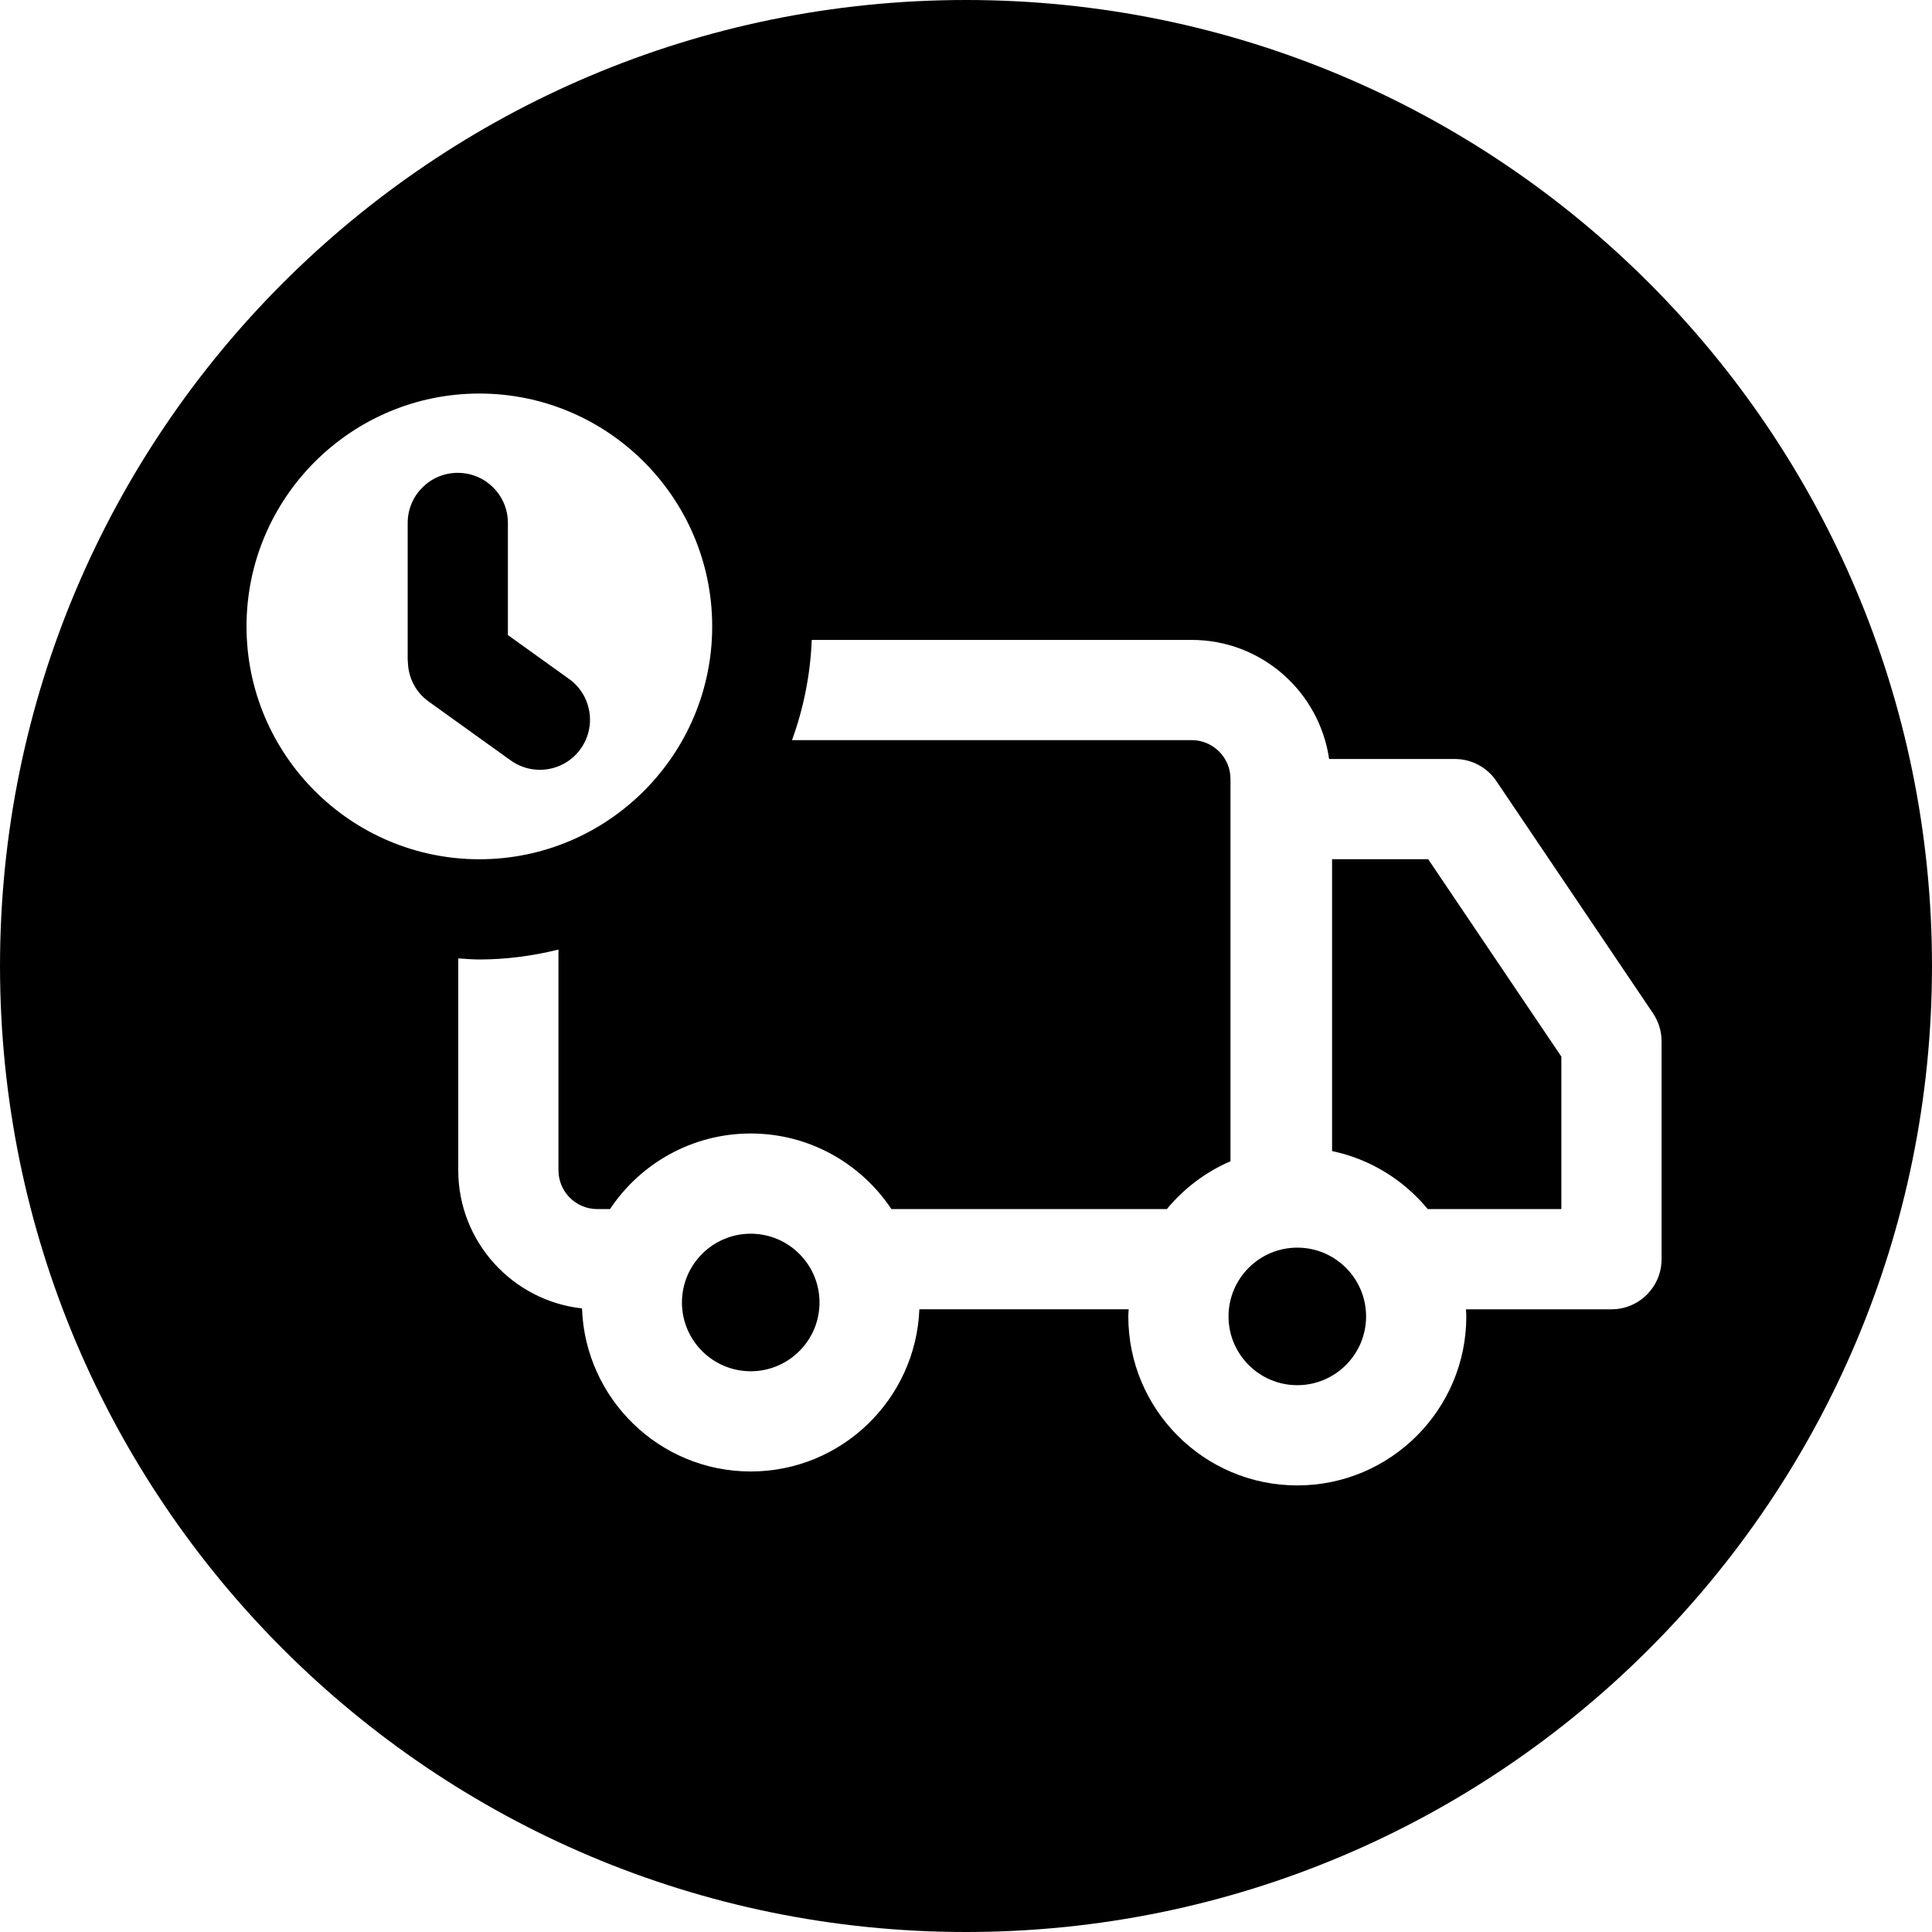 <?xml version="1.0" encoding="iso-8859-1"?>
<!-- Generator: Adobe Illustrator 19.0.0, SVG Export Plug-In . SVG Version: 6.00 Build 0)  -->
<svg version="1.1" id="Layer_1" xmlns="http://www.w3.org/2000/svg" xmlns:xlink="http://www.w3.org/1999/xlink" x="0px" y="0px"
	 viewBox="0 0 300.005 300.005" style="enable-background:new 0 0 300.005 300.005;" xml:space="preserve">
<g>
	<g>
		<g>
			<path d="M116.575,191.573c-5.89,0-10.681,4.793-10.681,10.681s4.79,10.678,10.681,10.678c5.89,0,10.681-4.79,10.681-10.678
				S122.463,191.573,116.575,191.573z"/>
			<path d="M201.447,193.736c-5.89,0-10.678,4.793-10.678,10.681s4.788,10.678,10.678,10.678s10.683-4.79,10.683-10.678
				S207.34,193.736,201.447,193.736z"/>
			<path d="M206.847,133.418v-0.002h0v45.324c5.932,1.245,11.134,4.492,14.854,9.01h20.749v-23.68l-20.679-30.652H206.847z"/>
			<path d="M150,0C67.159,0,0.002,67.162,0.002,150S67.159,300.005,150,300.005S300.003,232.841,300.003,150S232.841,0,150,0z
				 M38.281,97.269c0-19.94,16.218-36.158,36.155-36.158s36.155,16.221,36.155,36.158s-16.221,36.158-36.155,36.158
				C54.5,133.427,38.281,117.206,38.281,97.269z M250.231,203.312h-22.593c0.016,0.371,0.054,0.734,0.054,1.107
				c0,14.47-11.772,26.24-26.245,26.24c-14.473,0-26.24-11.77-26.24-26.242c0-0.373,0.042-0.737,0.054-1.107h-32.498
				c-0.563,13.98-12.076,25.184-26.19,25.184c-14.161,0-25.705-11.28-26.198-25.322c-10.789-1.183-19.216-10.346-19.216-21.449
				v-32.9c1.089,0.067,2.171,0.166,3.278,0.166c4.238,0,8.339-0.568,12.283-1.535v34.272c0,3.32,2.7,6.022,6.02,6.022h1.982
				c4.705-7.068,12.74-11.736,21.851-11.736c9.109,0,17.141,4.671,21.849,11.736h42.772c2.64-3.198,6.022-5.76,9.879-7.426v-59.371
				c0-3.32-2.705-6.022-6.022-6.022h-62.066c1.784-4.892,2.845-10.113,3.066-15.562h59c10.847,0,19.828,8.053,21.338,18.49h19.522
				c2.583,0,5.006,1.286,6.448,3.429l24.32,36.054c0.866,1.286,1.333,2.801,1.333,4.352v33.839
				C258.012,199.829,254.526,203.312,250.231,203.312z"/>
			<path d="M83.828,119.537c2.422,0,4.809-1.126,6.326-3.242c2.51-3.493,1.709-8.353-1.78-10.859l-9.506-6.821V81.204
				c0-4.298-3.483-7.781-7.781-7.781s-7.781,3.483-7.781,7.781v21.278c0,0.099,0.026,0.192,0.029,0.29
				c0.054,2.363,1.149,4.671,3.214,6.155l12.748,9.15C80.673,119.063,82.257,119.537,83.828,119.537z"/>
		</g>
	</g>
</g>
<g>
</g>
<g>
</g>
<g>
</g>
<g>
</g>
<g>
</g>
<g>
</g>
<g>
</g>
<g>
</g>
<g>
</g>
<g>
</g>
<g>
</g>
<g>
</g>
<g>
</g>
<g>
</g>
<g>
</g>
</svg>
